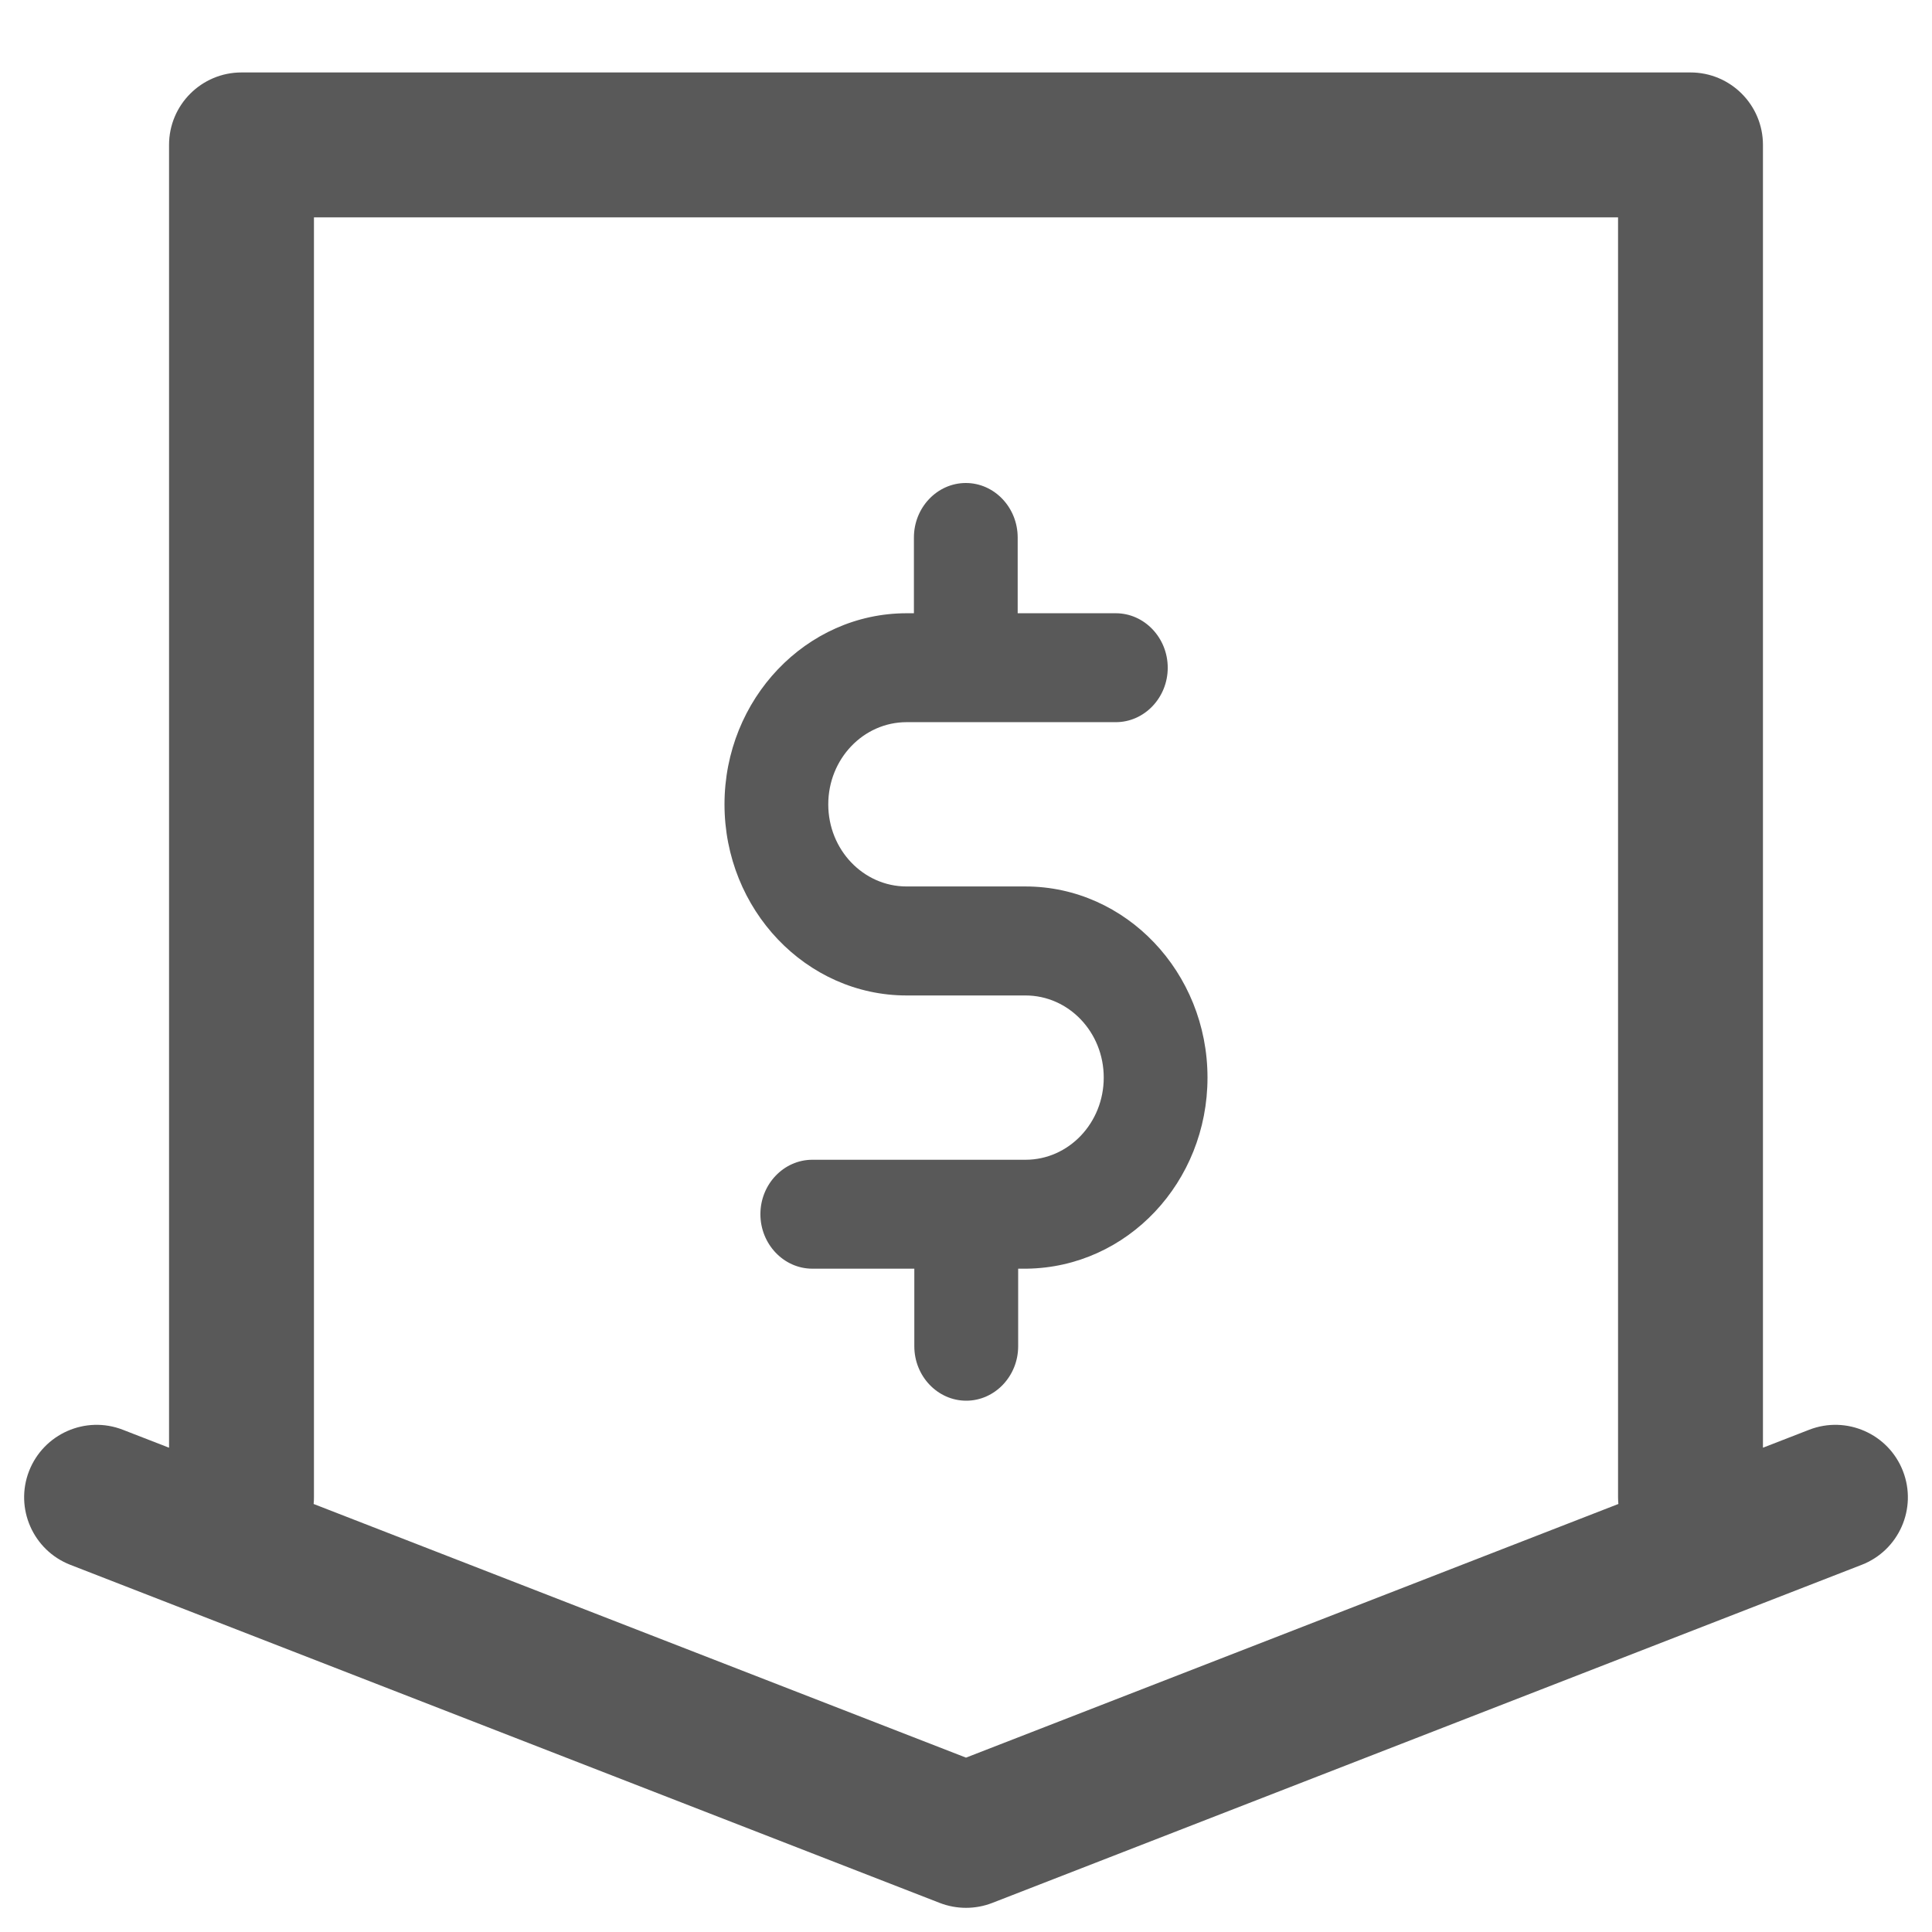 <svg xmlns="http://www.w3.org/2000/svg" xmlns:xlink="http://www.w3.org/1999/xlink" width="24" height="24" viewBox="0 0 24 24">
  <defs>
    <path id="cash-in-a" d="M3.896,18.683 L12,21.834 L20.104,18.683 C20.102,18.656 20.1,18.628 20.1,18.6 L20.1,2.7 L3.9,2.7 L3.9,18.6 C3.9,18.628 3.899,18.656 3.896,18.683 Z M2.1,17.984 L2.1,1.8 C2.1,1.303 2.503,0.9 3,0.9 L21,0.9 C21.497,0.9 21.9,1.303 21.9,1.8 L21.9,17.984 L22.474,17.761 C22.937,17.581 23.459,17.811 23.639,18.274 C23.819,18.737 23.59,19.259 23.126,19.439 L12.326,23.639 C12.117,23.72 11.884,23.72 11.674,23.639 L0.874,19.439 C0.411,19.259 0.181,18.737 0.361,18.274 C0.542,17.811 1.063,17.581 1.526,17.761 L2.1,17.984 Z M12.739,11.012 C13.985,11.012 15,12.078 15,13.386 C15,14.683 14.007,15.743 12.755,15.76 L12.648,15.76 L12.648,16.724 C12.648,17.096 12.357,17.4 12.003,17.4 C11.648,17.4 11.358,17.096 11.358,16.724 L11.358,15.76 L10.091,15.76 C9.736,15.76 9.446,15.455 9.446,15.083 C9.446,14.711 9.736,14.407 10.091,14.407 L12.739,14.407 C13.276,14.407 13.711,13.95 13.711,13.386 C13.711,12.822 13.276,12.366 12.739,12.366 L11.262,12.366 C10.015,12.366 9,11.3 9,9.992 C9,8.684 10.015,7.618 11.262,7.618 L11.353,7.618 L11.353,6.677 C11.353,6.304 11.643,6 11.998,6 C12.352,6 12.642,6.304 12.642,6.677 L12.642,7.618 L13.861,7.618 C14.216,7.618 14.506,7.923 14.506,8.295 C14.506,8.667 14.216,8.971 13.861,8.971 L11.262,8.971 C10.725,8.971 10.289,9.428 10.289,9.992 C10.289,10.556 10.725,11.012 11.262,11.012 L12.739,11.012 Z"/>
  </defs>
  <use fill="#595959" xlink:href="#cash-in-a"/>
</svg>
